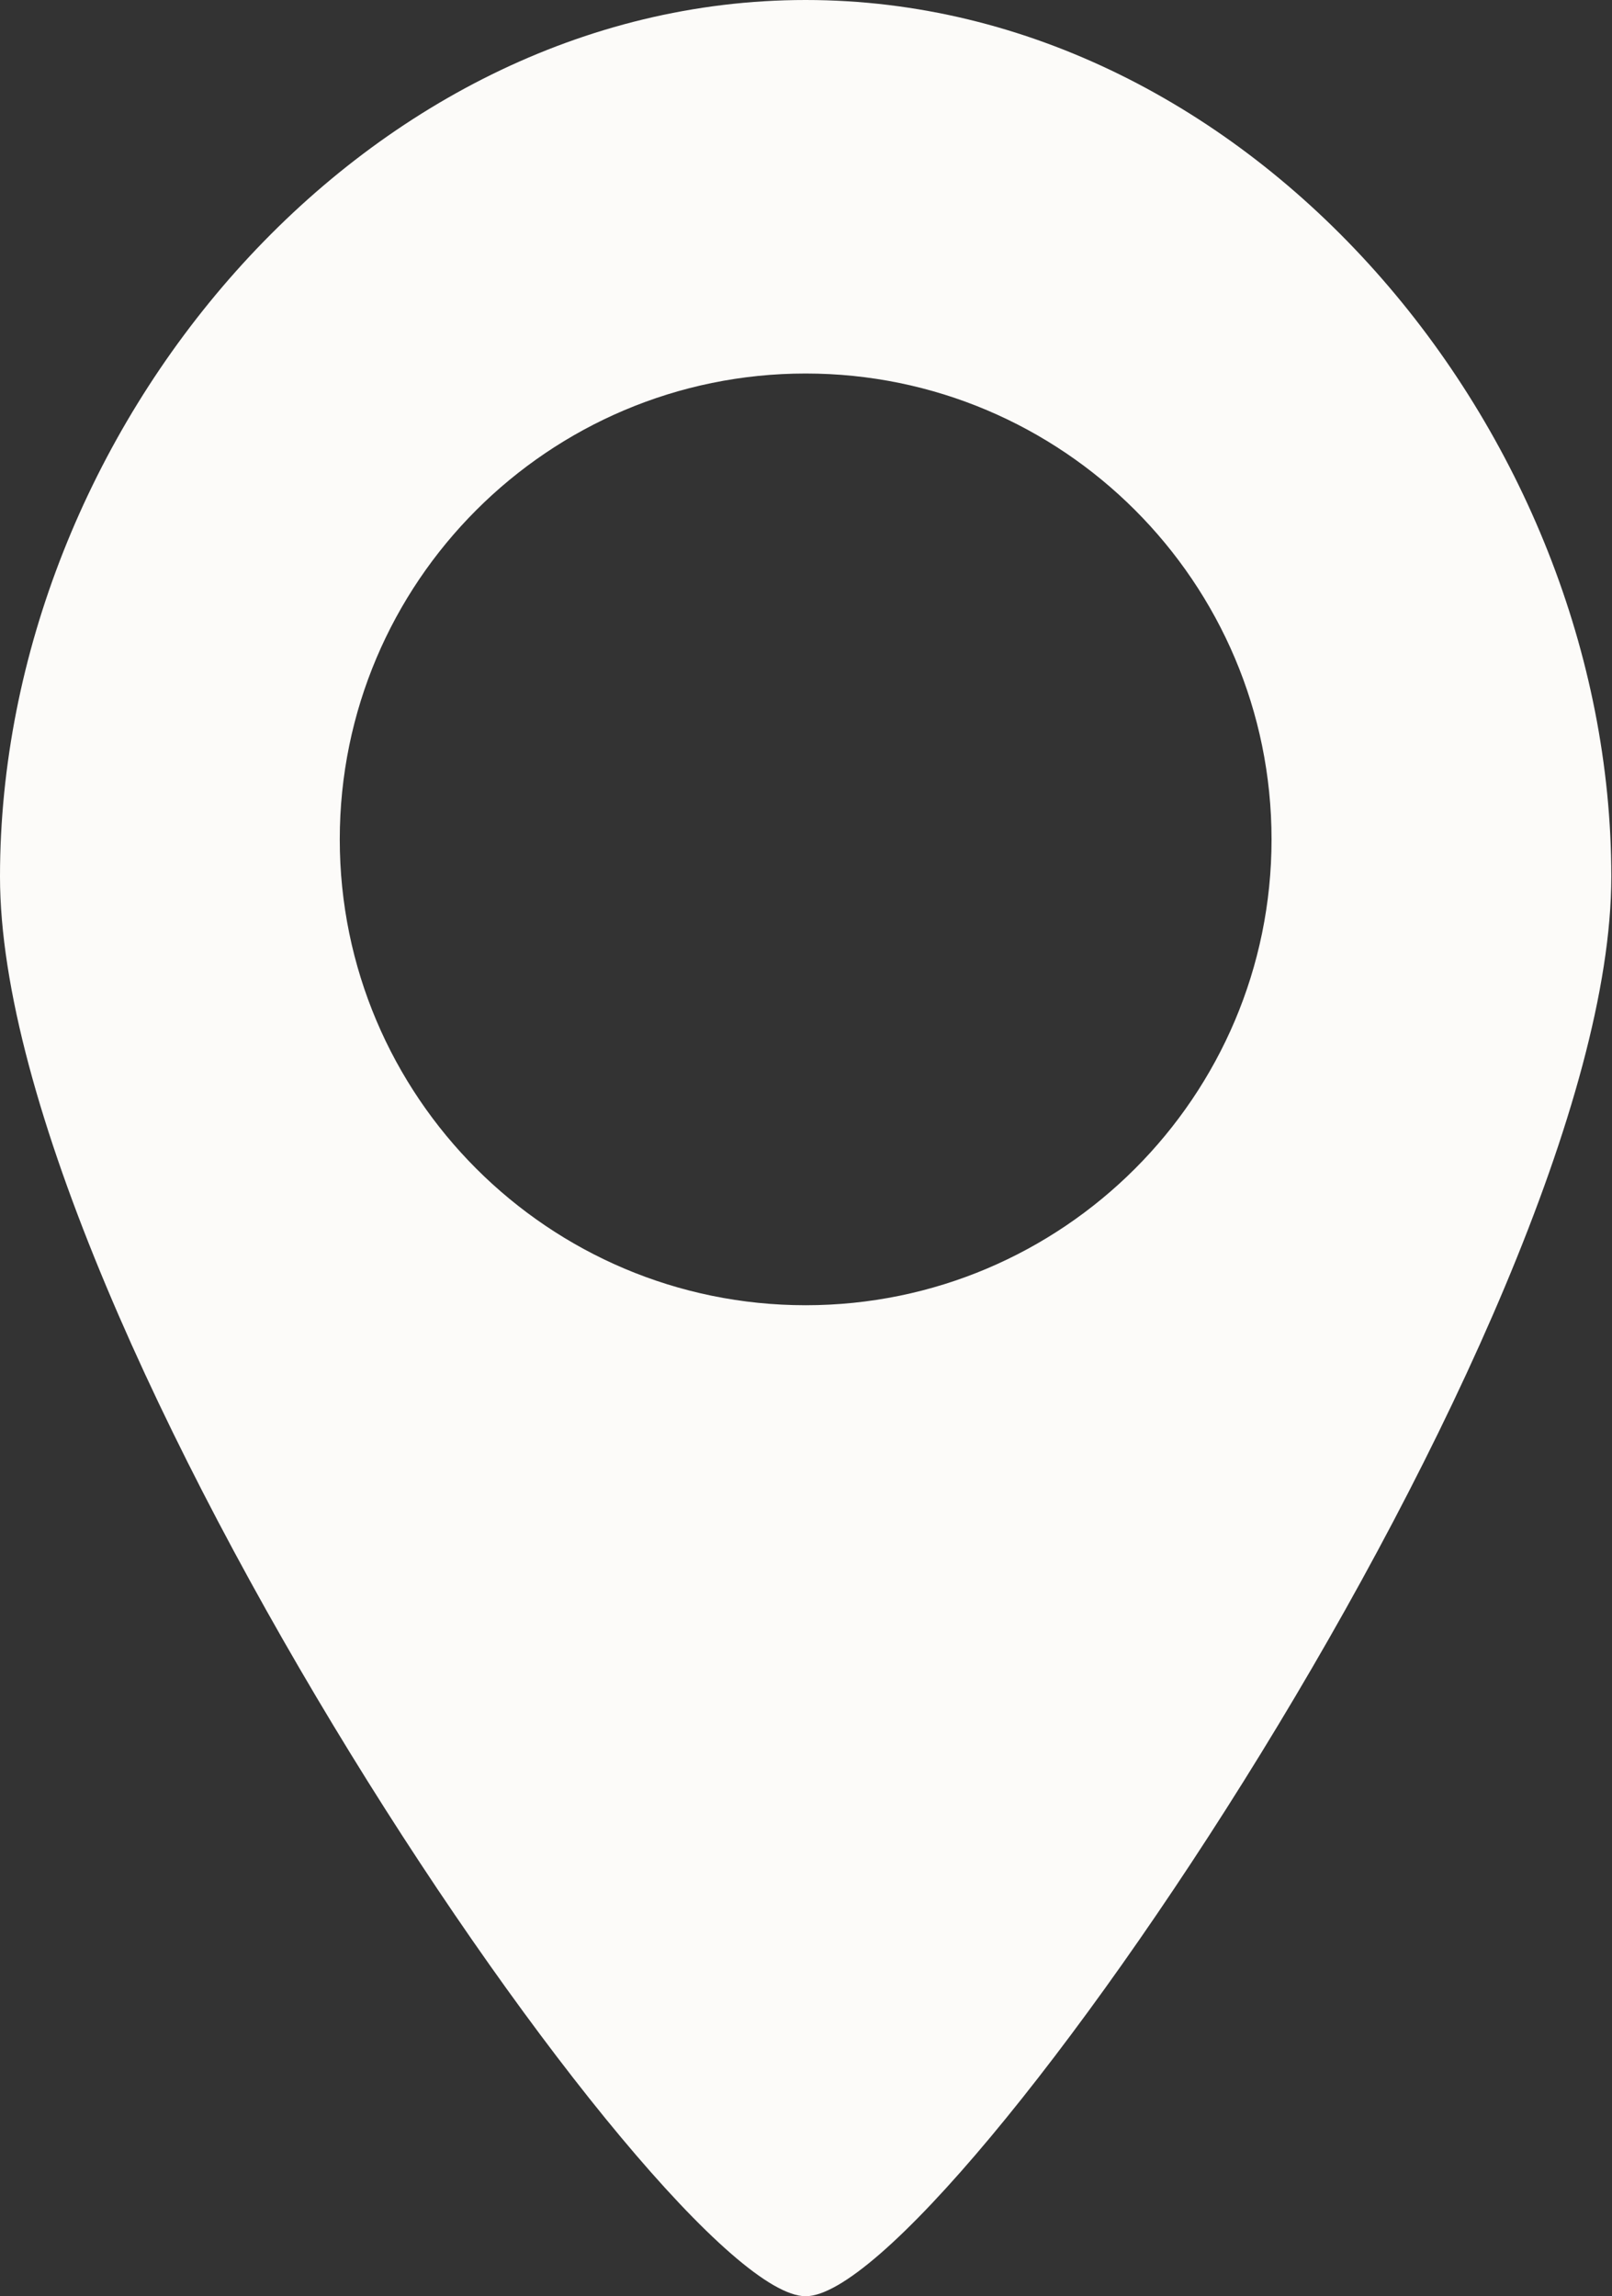 <?xml version="1.0" encoding="UTF-8"?>
<svg id="_レイヤー_2" data-name="レイヤー 2" xmlns="http://www.w3.org/2000/svg" viewBox="0 0 23.39 33.32">
  <rect x="0" y="0" width="23.39" height="33.32" fill="#333333" stroke="none"/>
  <defs>
    <style>
      .cls-1 {
        fill: #fcfbf9;
      }
    </style>
  </defs>
  <g id="design">
    <path class="cls-1" d="M11.69,33.32c2.03,0,11.69-14.14,11.69-20.6S18.15,0,11.69,0,0,6.26,0,12.72s9.66,20.6,11.69,20.6ZM4.93,12.18c0-3.73,3.03-6.76,6.76-6.76s6.76,3.03,6.76,6.76-3.03,6.76-6.76,6.76-6.76-3.03-6.76-6.76Z"/>
  </g>
</svg>